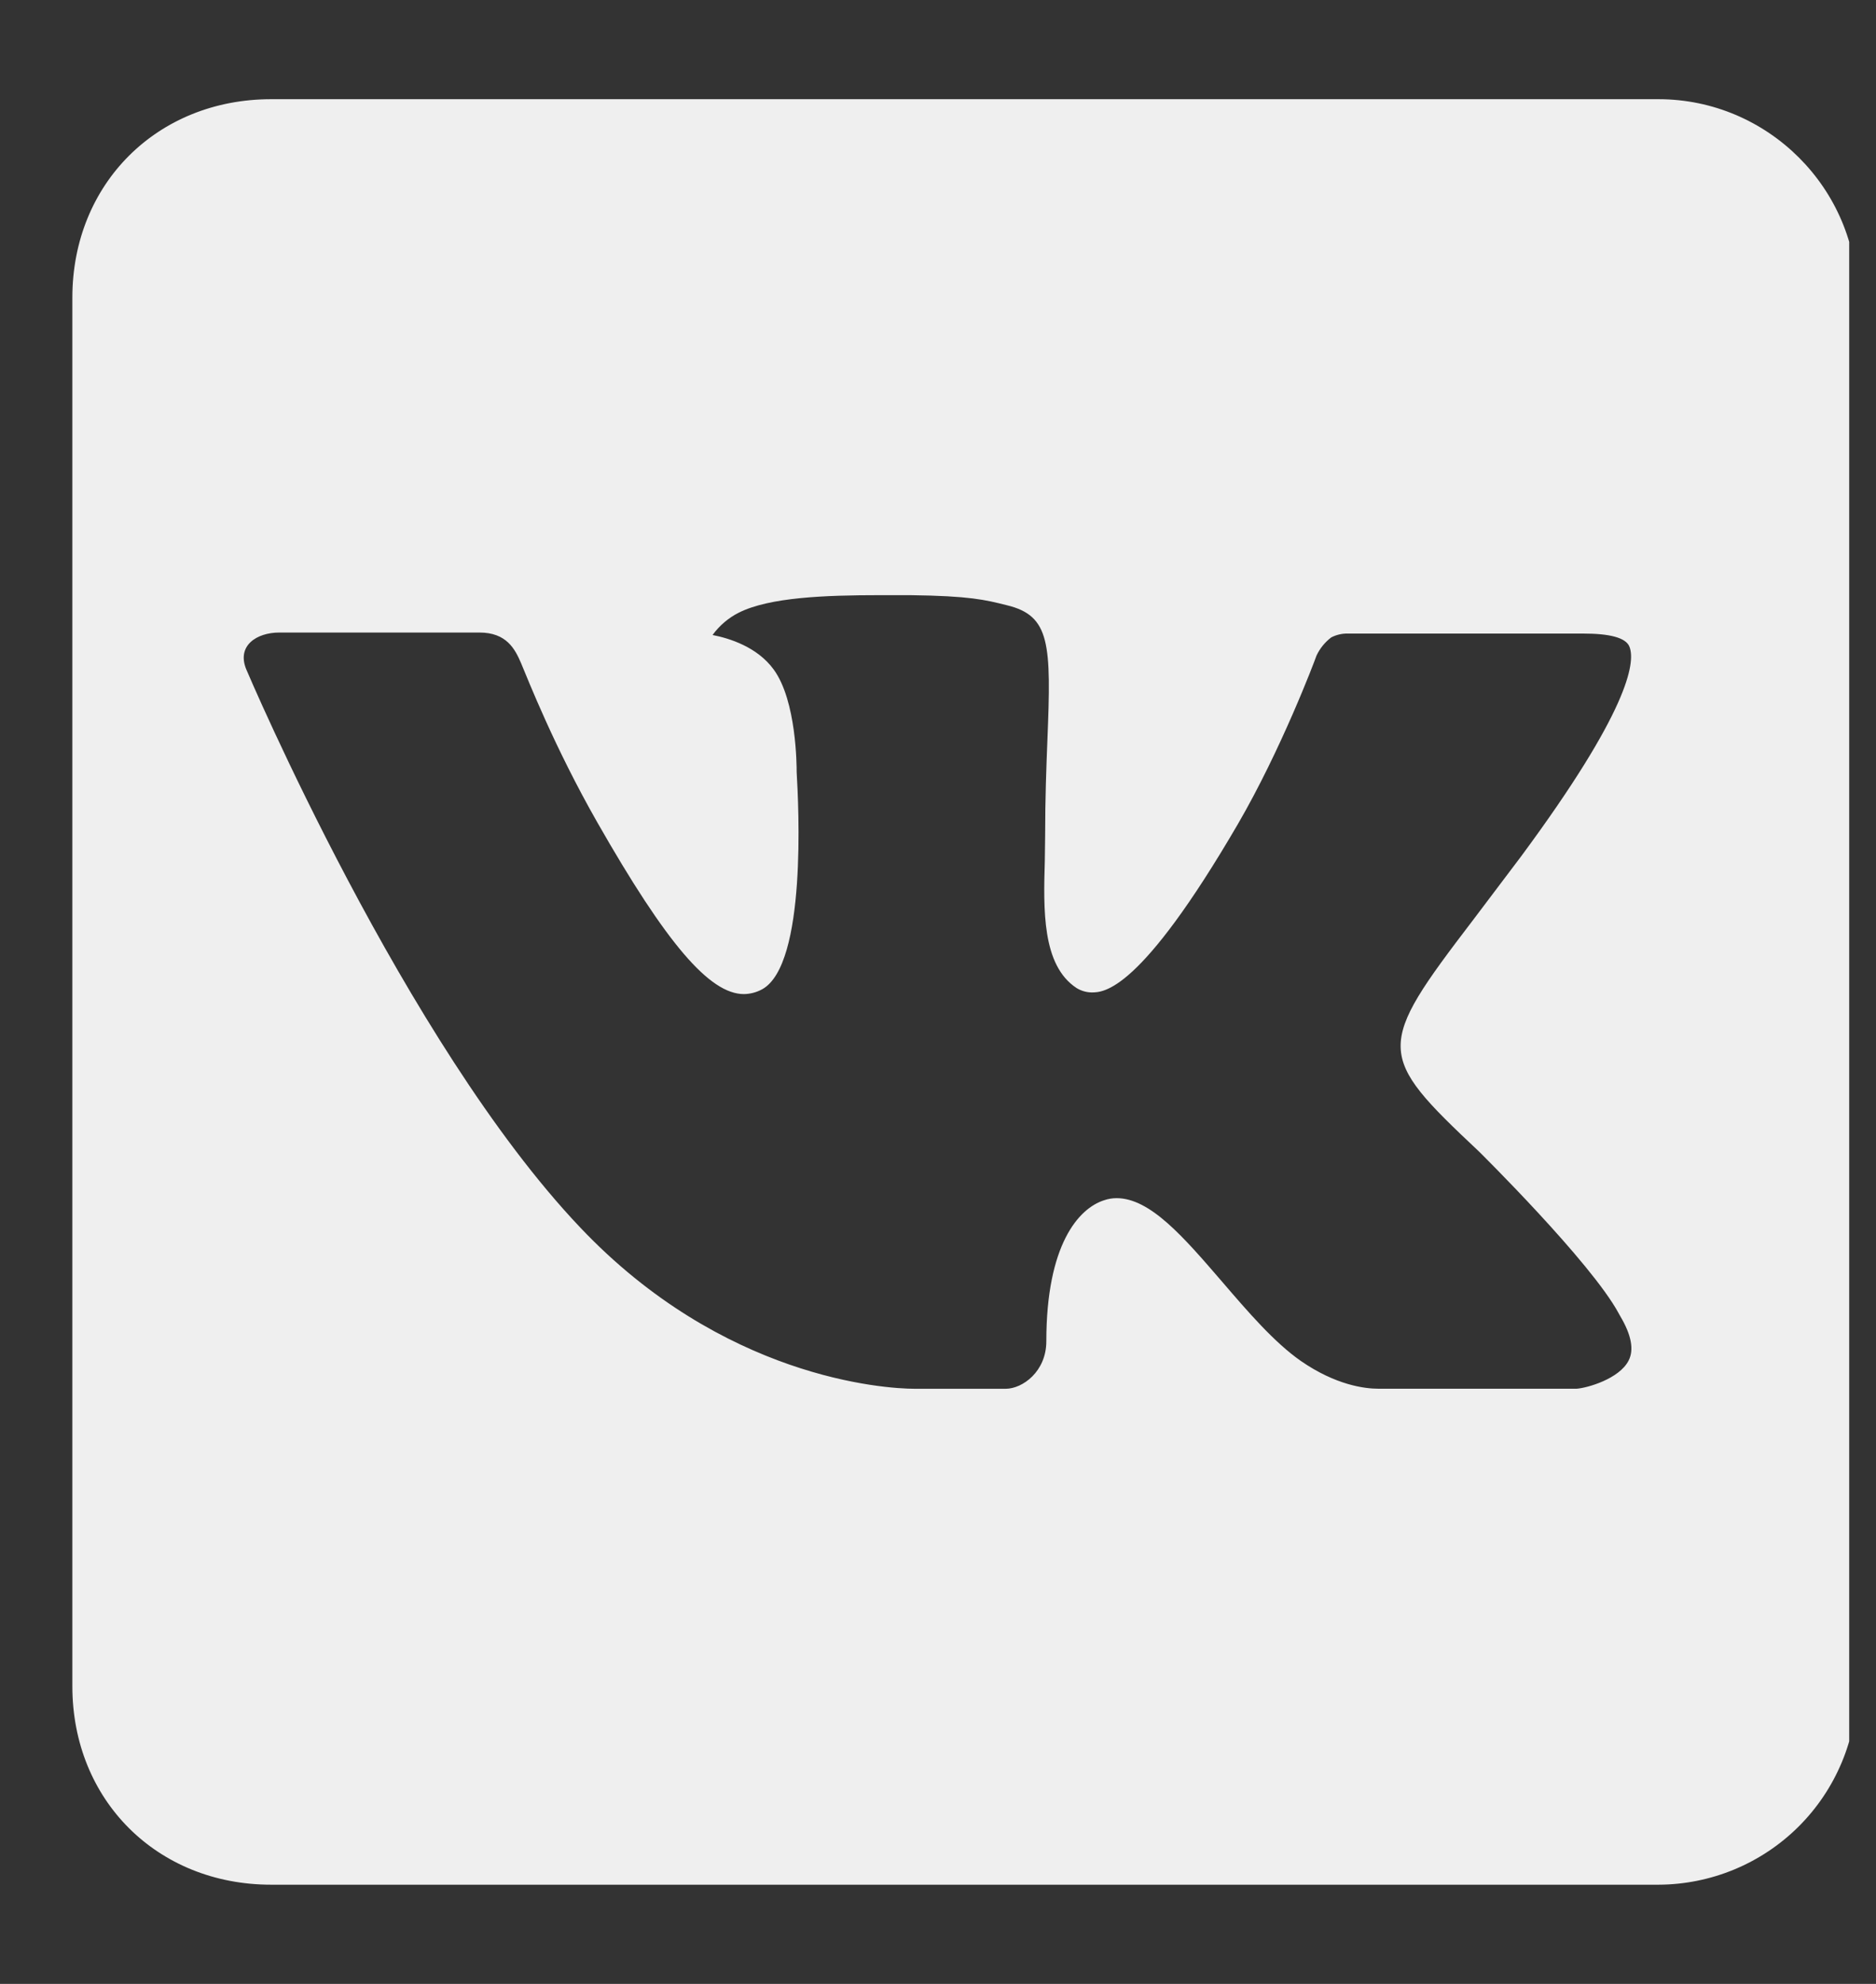 <svg width="35" height="37" viewBox="0 0 35 37" fill="none" xmlns="http://www.w3.org/2000/svg">
<rect x="0" y="0" width="35" height="37" fill="#333333" stroke="none"/>
<g clip-path="url(#clip0_33_942)">
<path d="M34.65 31.45V5.55C34.65 3.515 32.98 1.85 30.941 1.85H5.059C2.932 1.85 1.35 3.428 1.35 5.55V31.45C1.35 33.573 2.932 35.15 5.059 35.15H30.941C31.922 35.147 32.863 34.757 33.558 34.064C34.253 33.371 34.645 32.431 34.65 31.45ZM27.59 21.473C27.59 21.473 29.685 23.539 30.201 24.497L30.227 24.544C30.436 24.895 30.489 25.173 30.384 25.376C30.21 25.715 29.618 25.885 29.416 25.9H25.718C25.459 25.9 24.923 25.833 24.272 25.384C23.772 25.036 23.278 24.46 22.797 23.9C22.079 23.067 21.458 22.346 20.832 22.346C20.753 22.346 20.674 22.359 20.599 22.385C20.124 22.536 19.521 23.212 19.521 25.015C19.521 25.58 19.077 25.901 18.762 25.901H17.068C16.491 25.901 13.484 25.7 10.822 22.89C7.555 19.449 4.621 12.546 4.595 12.485C4.41 12.039 4.793 11.797 5.209 11.797H8.946C9.448 11.797 9.608 12.101 9.723 12.372C9.853 12.681 10.341 13.928 11.14 15.331C12.441 17.612 13.242 18.54 13.88 18.54C13.999 18.538 14.116 18.507 14.22 18.45C15.055 17.989 14.899 15.014 14.863 14.4C14.863 14.284 14.861 13.07 14.435 12.487C14.128 12.065 13.608 11.904 13.294 11.843C13.422 11.667 13.591 11.523 13.786 11.425C14.357 11.14 15.388 11.1 16.413 11.1H16.983C18.094 11.114 18.383 11.187 18.785 11.288C19.597 11.483 19.613 12.01 19.541 13.804C19.521 14.315 19.499 14.894 19.499 15.573L19.493 16.047C19.467 16.964 19.438 18.002 20.085 18.427C20.169 18.479 20.266 18.507 20.364 18.509C20.59 18.509 21.265 18.509 23.095 15.369C23.9 13.984 24.52 12.348 24.562 12.226C24.625 12.093 24.719 11.977 24.836 11.888C24.931 11.839 25.036 11.814 25.143 11.816H29.537C30.018 11.816 30.343 11.888 30.404 12.071C30.51 12.365 30.384 13.262 28.377 15.974L27.483 17.158C25.663 19.541 25.663 19.663 27.59 21.473Z" fill="#EFEFEF"/>
</g>
<defs>
<clipPath id="clip0_33_942">
<rect width="34" height="37" fill="white" transform="translate(0.5)"/>
</clipPath>
</defs>
</svg>
